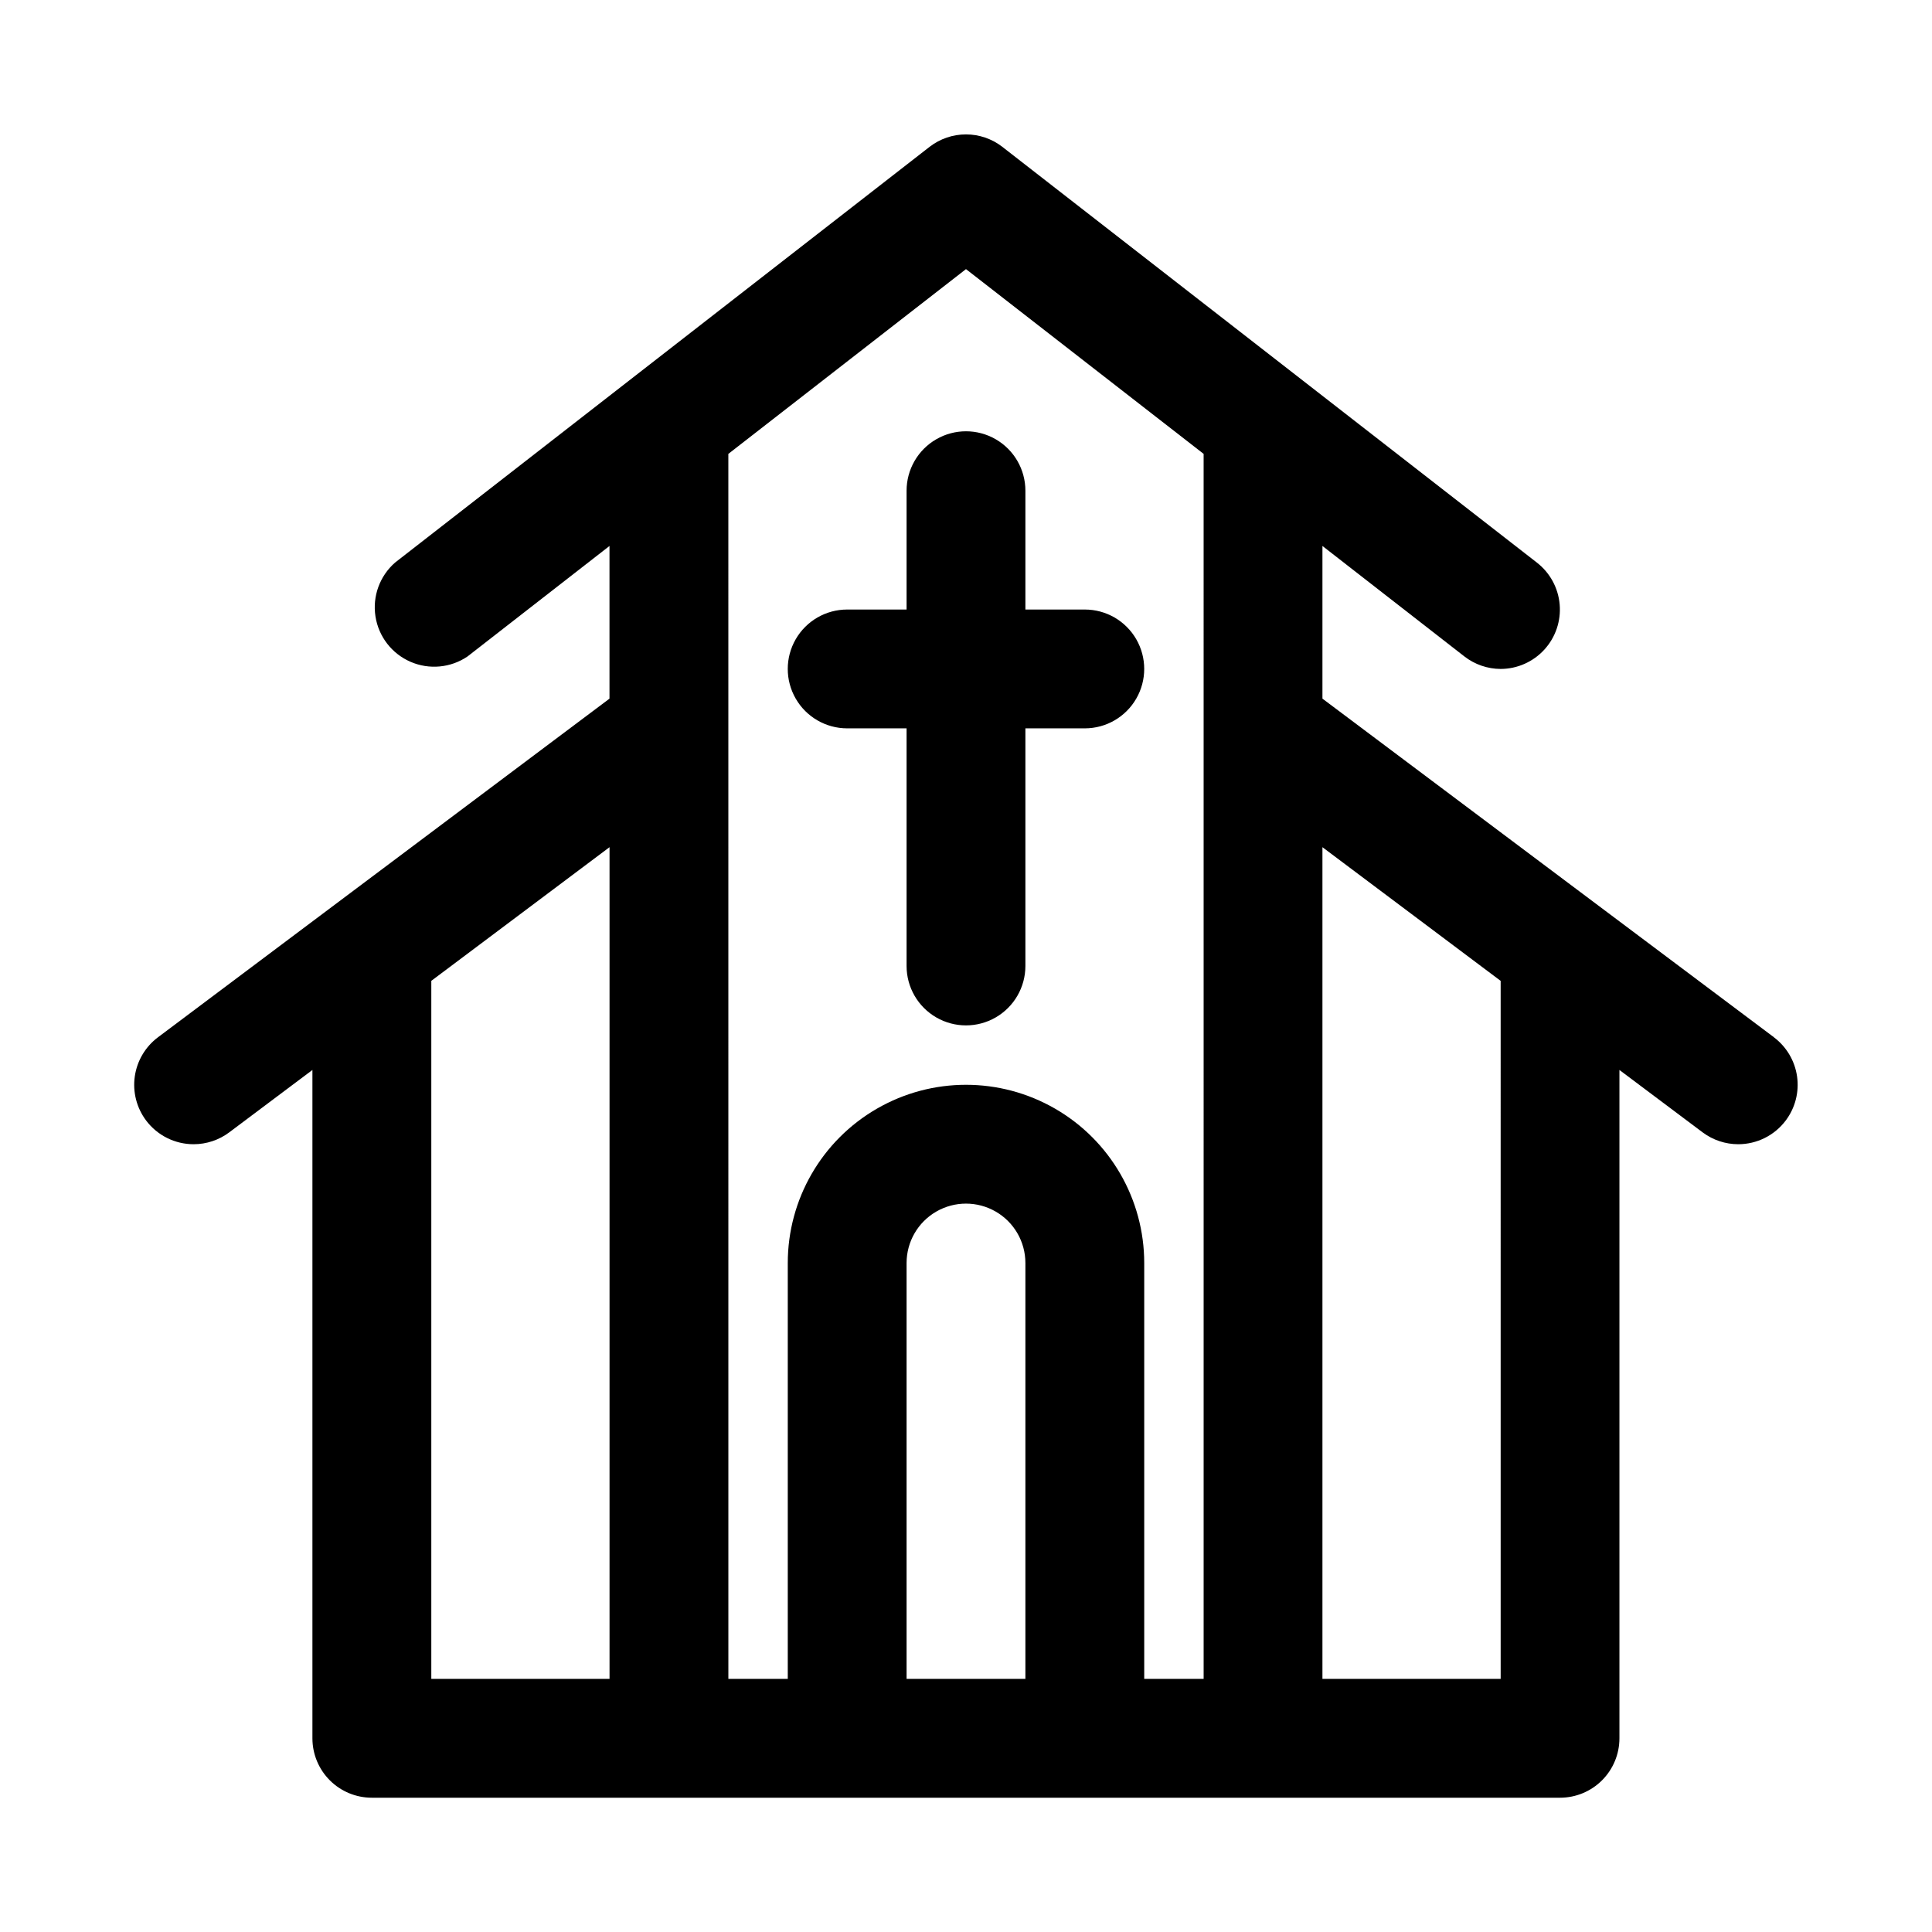 <?xml version="1.0" encoding="UTF-8"?>
<!-- Uploaded to: SVG Repo, www.svgrepo.com, Generator: SVG Repo Mixer Tools -->
<svg fill="#000000" width="800px" height="800px" version="1.1" viewBox="144 144 512 512" xmlns="http://www.w3.org/2000/svg">
 <g>
  <path d="m368.51 337.02h15.742v62.977c0 5.625 3 10.82 7.871 13.633s10.875 2.812 15.746 0 7.871-8.008 7.871-13.633v-62.977h15.746c5.625 0 10.82-3 13.633-7.875 2.812-4.871 2.812-10.871 0-15.742s-8.008-7.871-13.633-7.871h-15.746v-31.488c0-5.625-3-10.824-7.871-13.637s-10.875-2.812-15.746 0-7.871 8.012-7.871 13.637v31.488h-15.742c-5.625 0-10.824 3-13.637 7.871s-2.812 10.871 0 15.742c2.812 4.875 8.012 7.875 13.637 7.875z"/>
  <path d="m614.12 418.89-119.66-89.742v-40.461l37.629 29.285c2.75 2.133 6.125 3.293 9.605 3.305 4.398-0.012 8.59-1.867 11.562-5.109 2.969-3.242 4.449-7.582 4.074-11.965-0.371-4.383-2.559-8.41-6.035-11.105l-141.7-110.21v-0.004c-2.754-2.117-6.129-3.266-9.602-3.266-3.477 0-6.852 1.148-9.605 3.266l-141.7 110.21v0.004c-4.059 3.551-6.016 8.938-5.184 14.266 0.828 5.332 4.328 9.863 9.277 12.016 4.945 2.152 10.648 1.621 15.113-1.406l37.629-29.285v40.461l-119.66 89.742c-3.34 2.508-5.547 6.234-6.141 10.371-0.59 4.133 0.488 8.332 2.992 11.672 2.973 3.965 7.641 6.297 12.594 6.297 3.41 0 6.723-1.105 9.449-3.148l22.039-16.531v177.12c0 4.176 1.66 8.18 4.613 11.133 2.953 2.953 6.957 4.609 11.133 4.609h314.88c4.176 0 8.18-1.656 11.133-4.609 2.953-2.953 4.613-6.957 4.613-11.133v-177.12l22.043 16.531c2.723 2.043 6.039 3.148 9.445 3.148 4.953 0 9.621-2.332 12.594-6.297 2.508-3.34 3.582-7.539 2.992-11.672-0.59-4.137-2.801-7.863-6.141-10.371zm-355.82-14.957 47.234-35.422v220.41h-47.234zm78.719-139.65 62.977-48.965 62.977 48.965 0.004 324.64h-15.746v-110.21c0-16.875-9.004-32.469-23.617-40.902-14.613-8.438-32.617-8.438-47.23 0-14.613 8.434-23.617 24.027-23.617 40.902v110.21h-15.742zm47.234 324.64v-110.21c0-5.625 3-10.824 7.871-13.633 4.871-2.812 10.875-2.812 15.746 0 4.871 2.809 7.871 8.008 7.871 13.633v110.21zm157.44 0h-47.234v-220.41l47.23 35.426z"/>
 </g>
</svg>